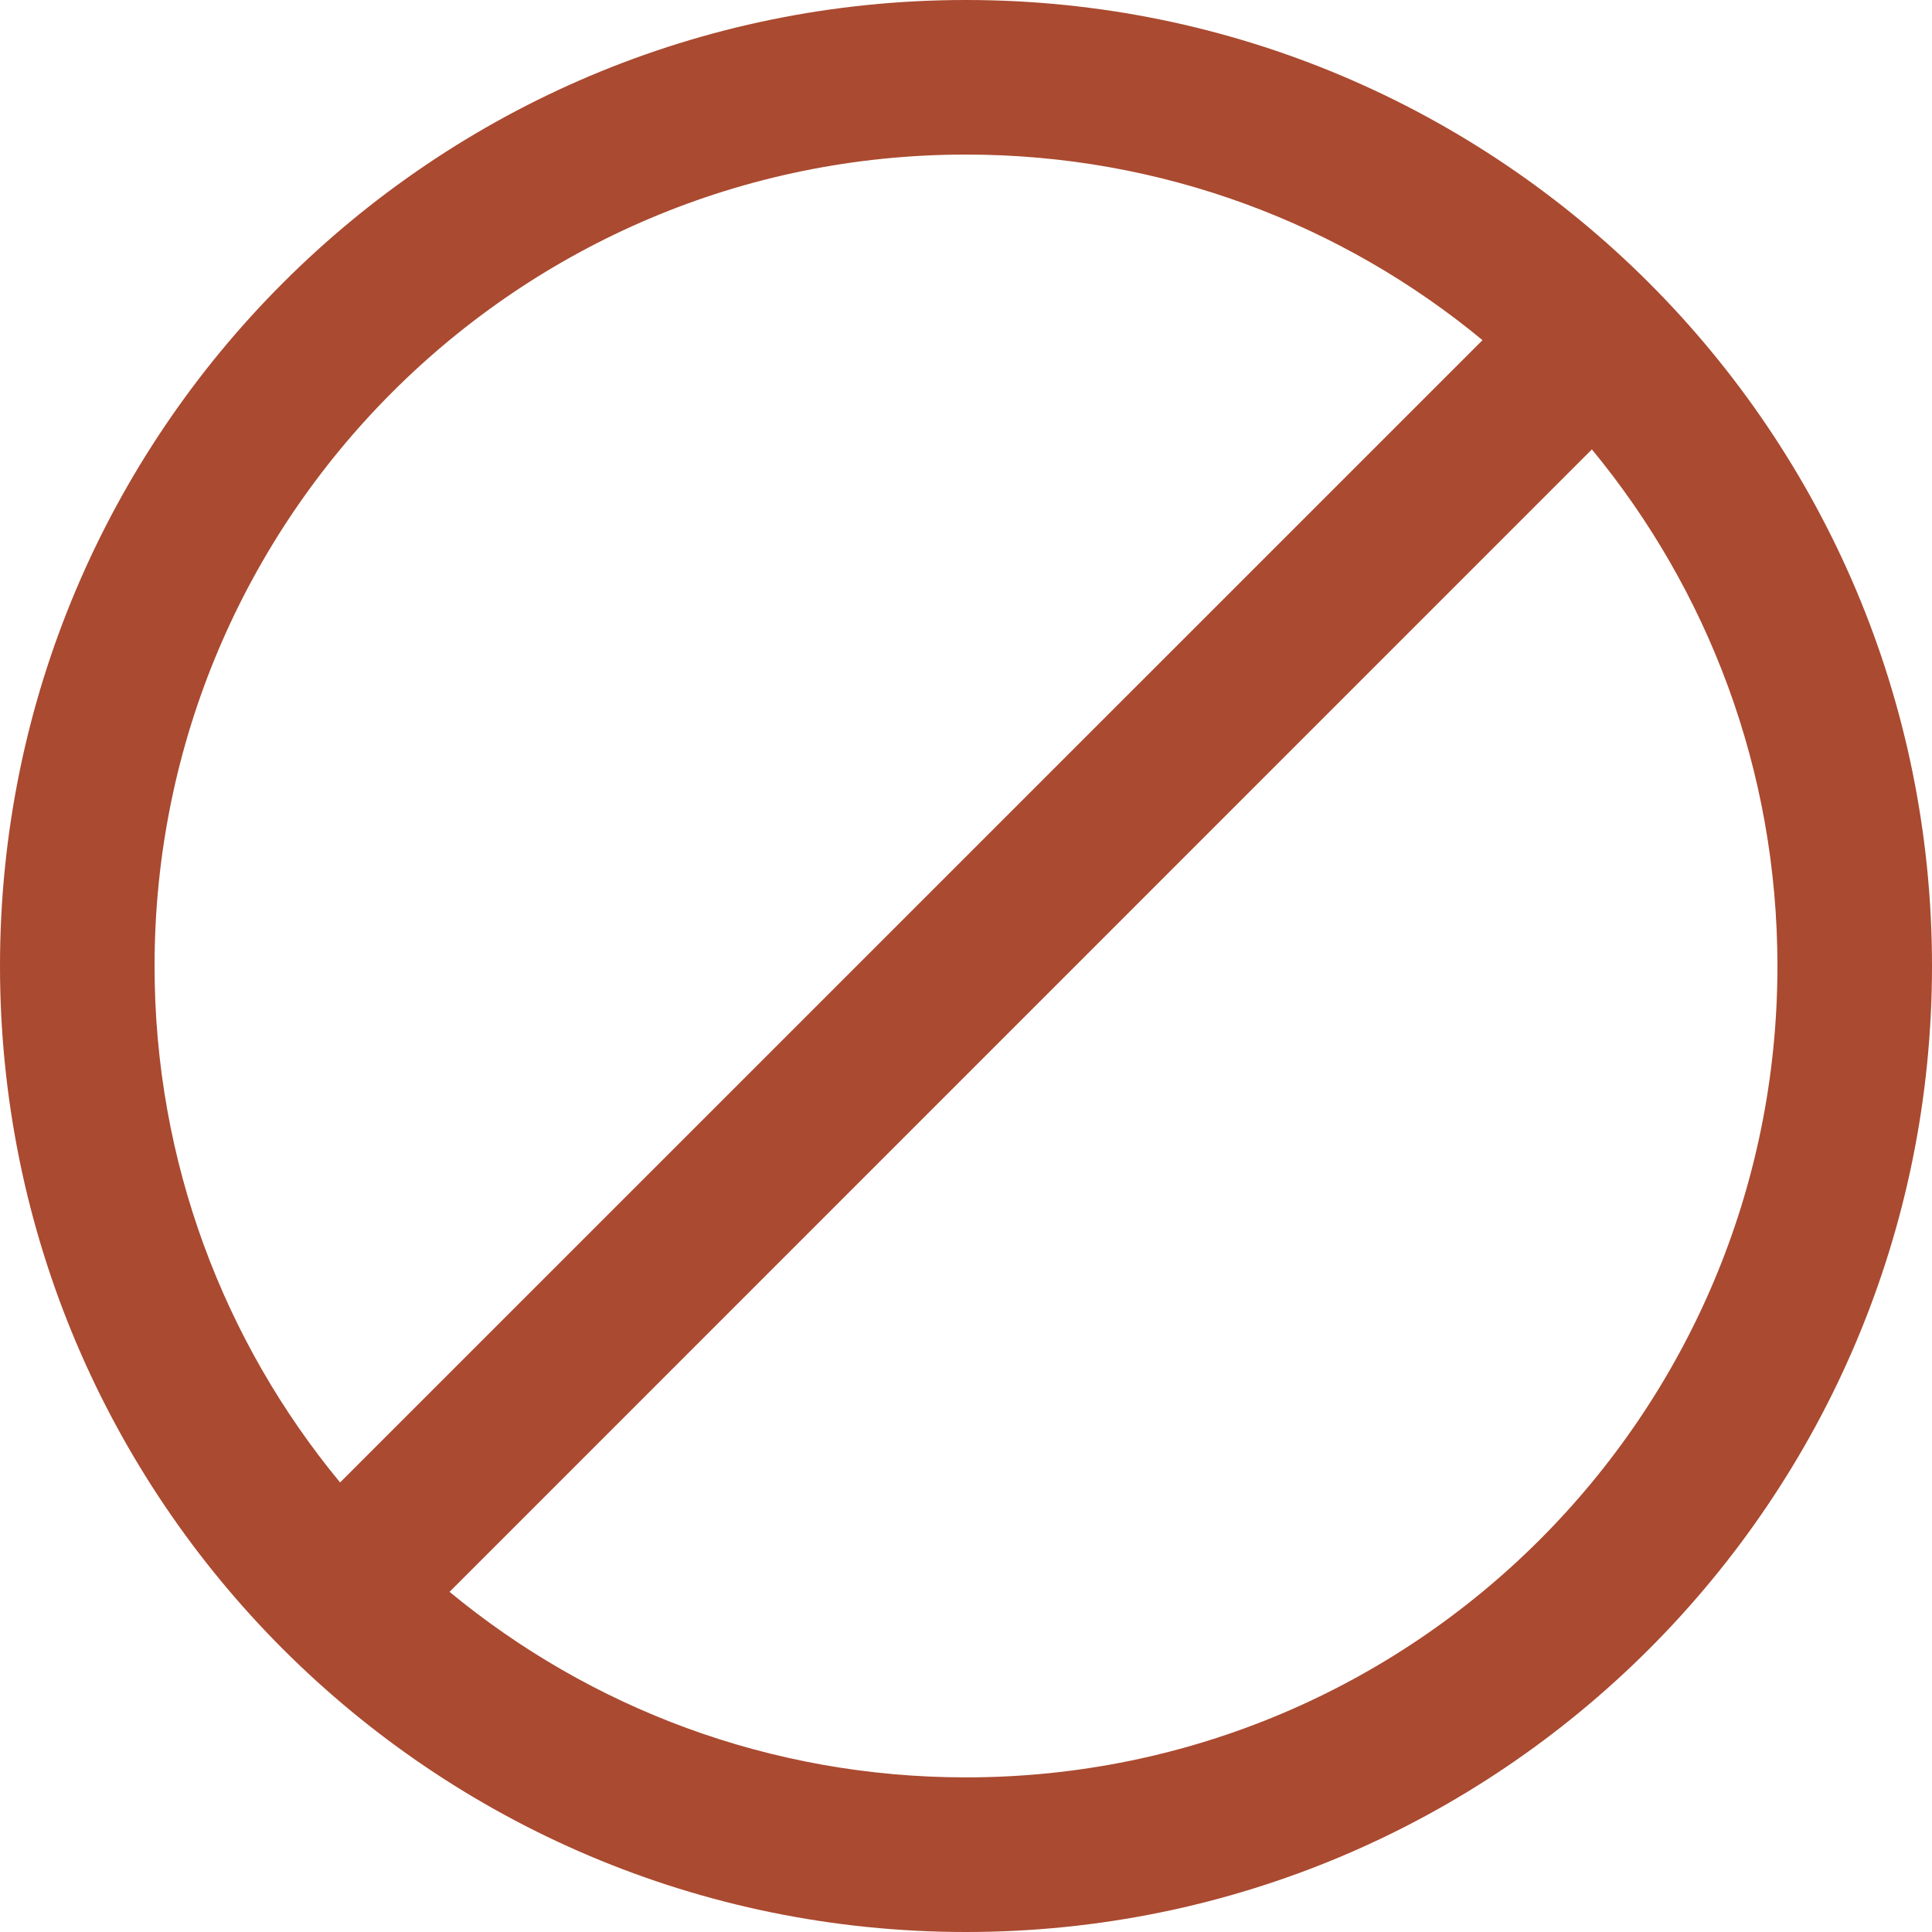 <!-- Generated by IcoMoon.io -->
<svg version="1.1" xmlns="http://www.w3.org/2000/svg" width="32" height="32" viewBox="0 0 32 32">
<title>icon-Announcement-Closure</title>
<path fill="#aa4a30" d="M16 0c8.837 0 16 7.163 16 16s-7.163 16-16 16c-8.837 0-16-7.163-16-16s7.163-16 16-16zM26.366 7.444l-18.92 18.922c2.324 1.92 5.304 3.073 8.554 3.073 7.423 0 13.44-6.017 13.44-13.44 0-3.25-1.154-6.231-3.074-8.556zM16 2.56c-7.423 0-13.44 6.017-13.44 13.44 0 3.25 1.153 6.23 3.073 8.554l18.922-18.92c-2.324-1.921-5.305-3.074-8.556-3.074z"></path>
</svg>
